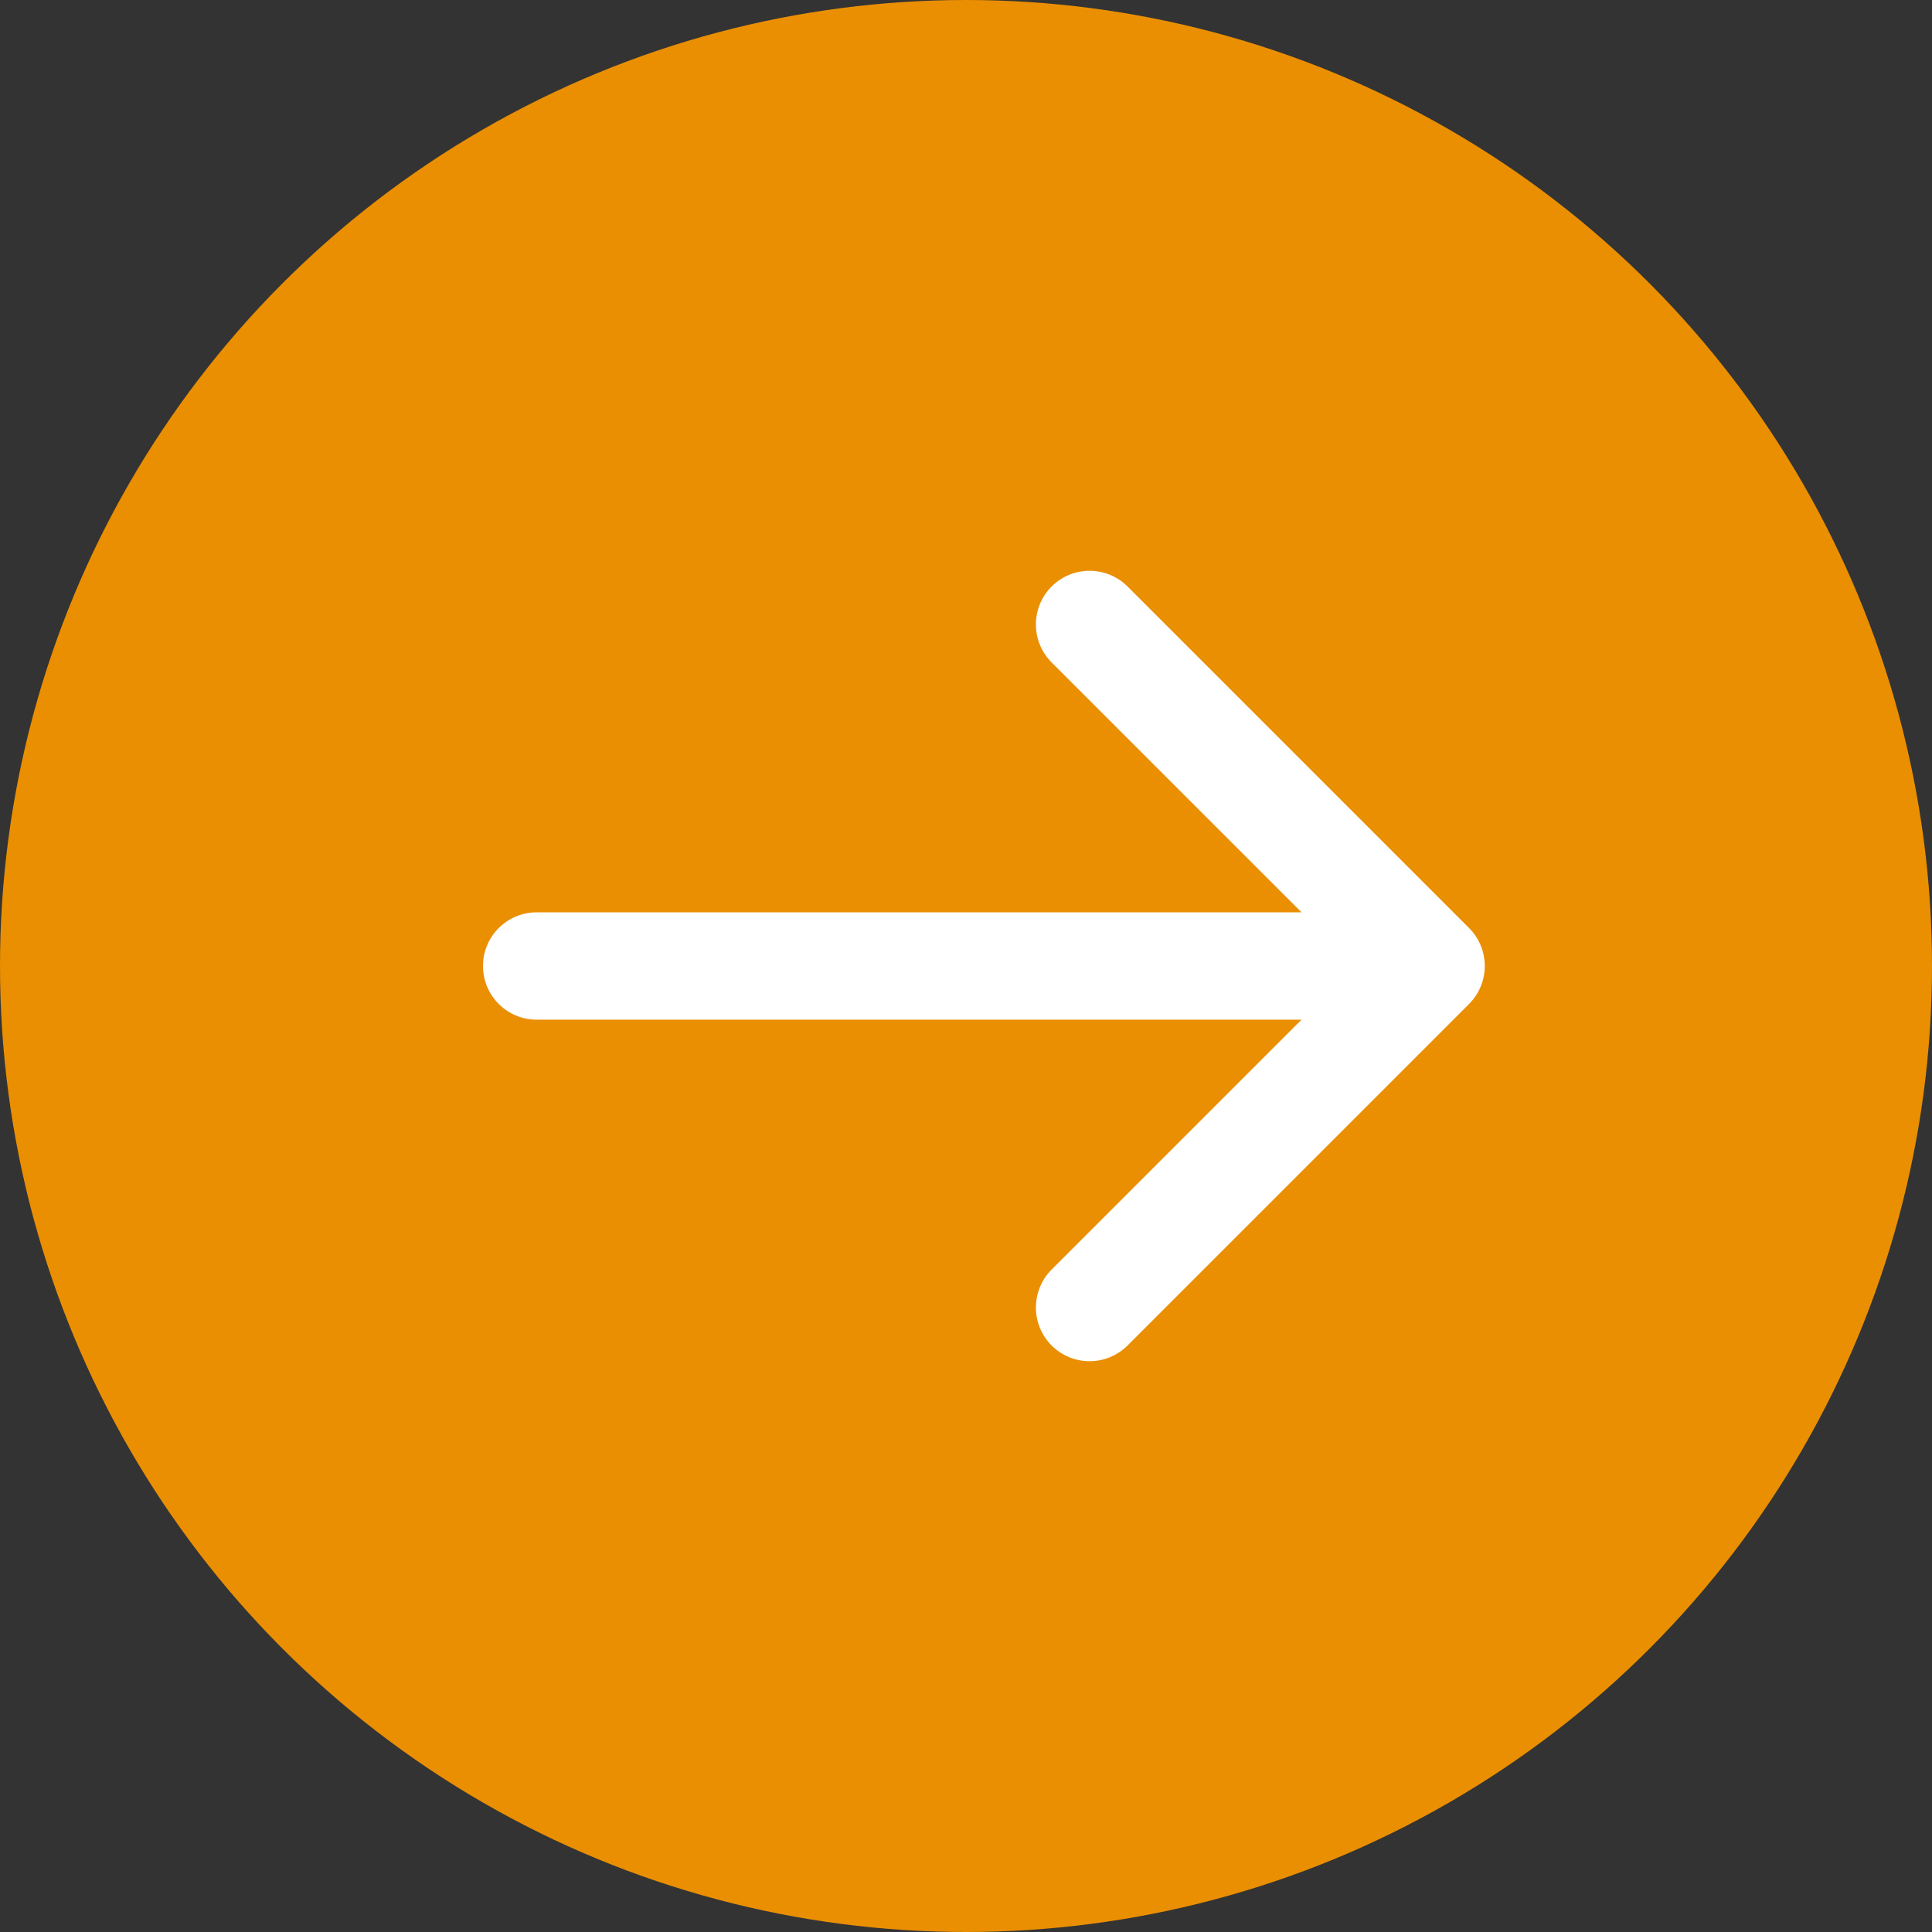 <svg width="54" height="54" viewBox="0 0 54 54" fill="none" xmlns="http://www.w3.org/2000/svg">
<rect x="0" y="0" width="54" height="54" fill="#333333" stroke="none"/>
<circle cx="27" cy="27" r="27" fill="#EA8F02"/>
<path d="M15 25.5C14.172 25.5 13.5 26.172 13.5 27C13.5 27.828 14.172 28.5 15 28.5V25.5ZM41.061 28.061C41.646 27.475 41.646 26.525 41.061 25.939L31.515 16.393C30.929 15.808 29.979 15.808 29.393 16.393C28.808 16.979 28.808 17.929 29.393 18.515L37.879 27L29.393 35.485C28.808 36.071 28.808 37.021 29.393 37.607C29.979 38.192 30.929 38.192 31.515 37.607L41.061 28.061ZM15 28.5H40V25.5H15V28.5Z" fill="white"/>
</svg>
